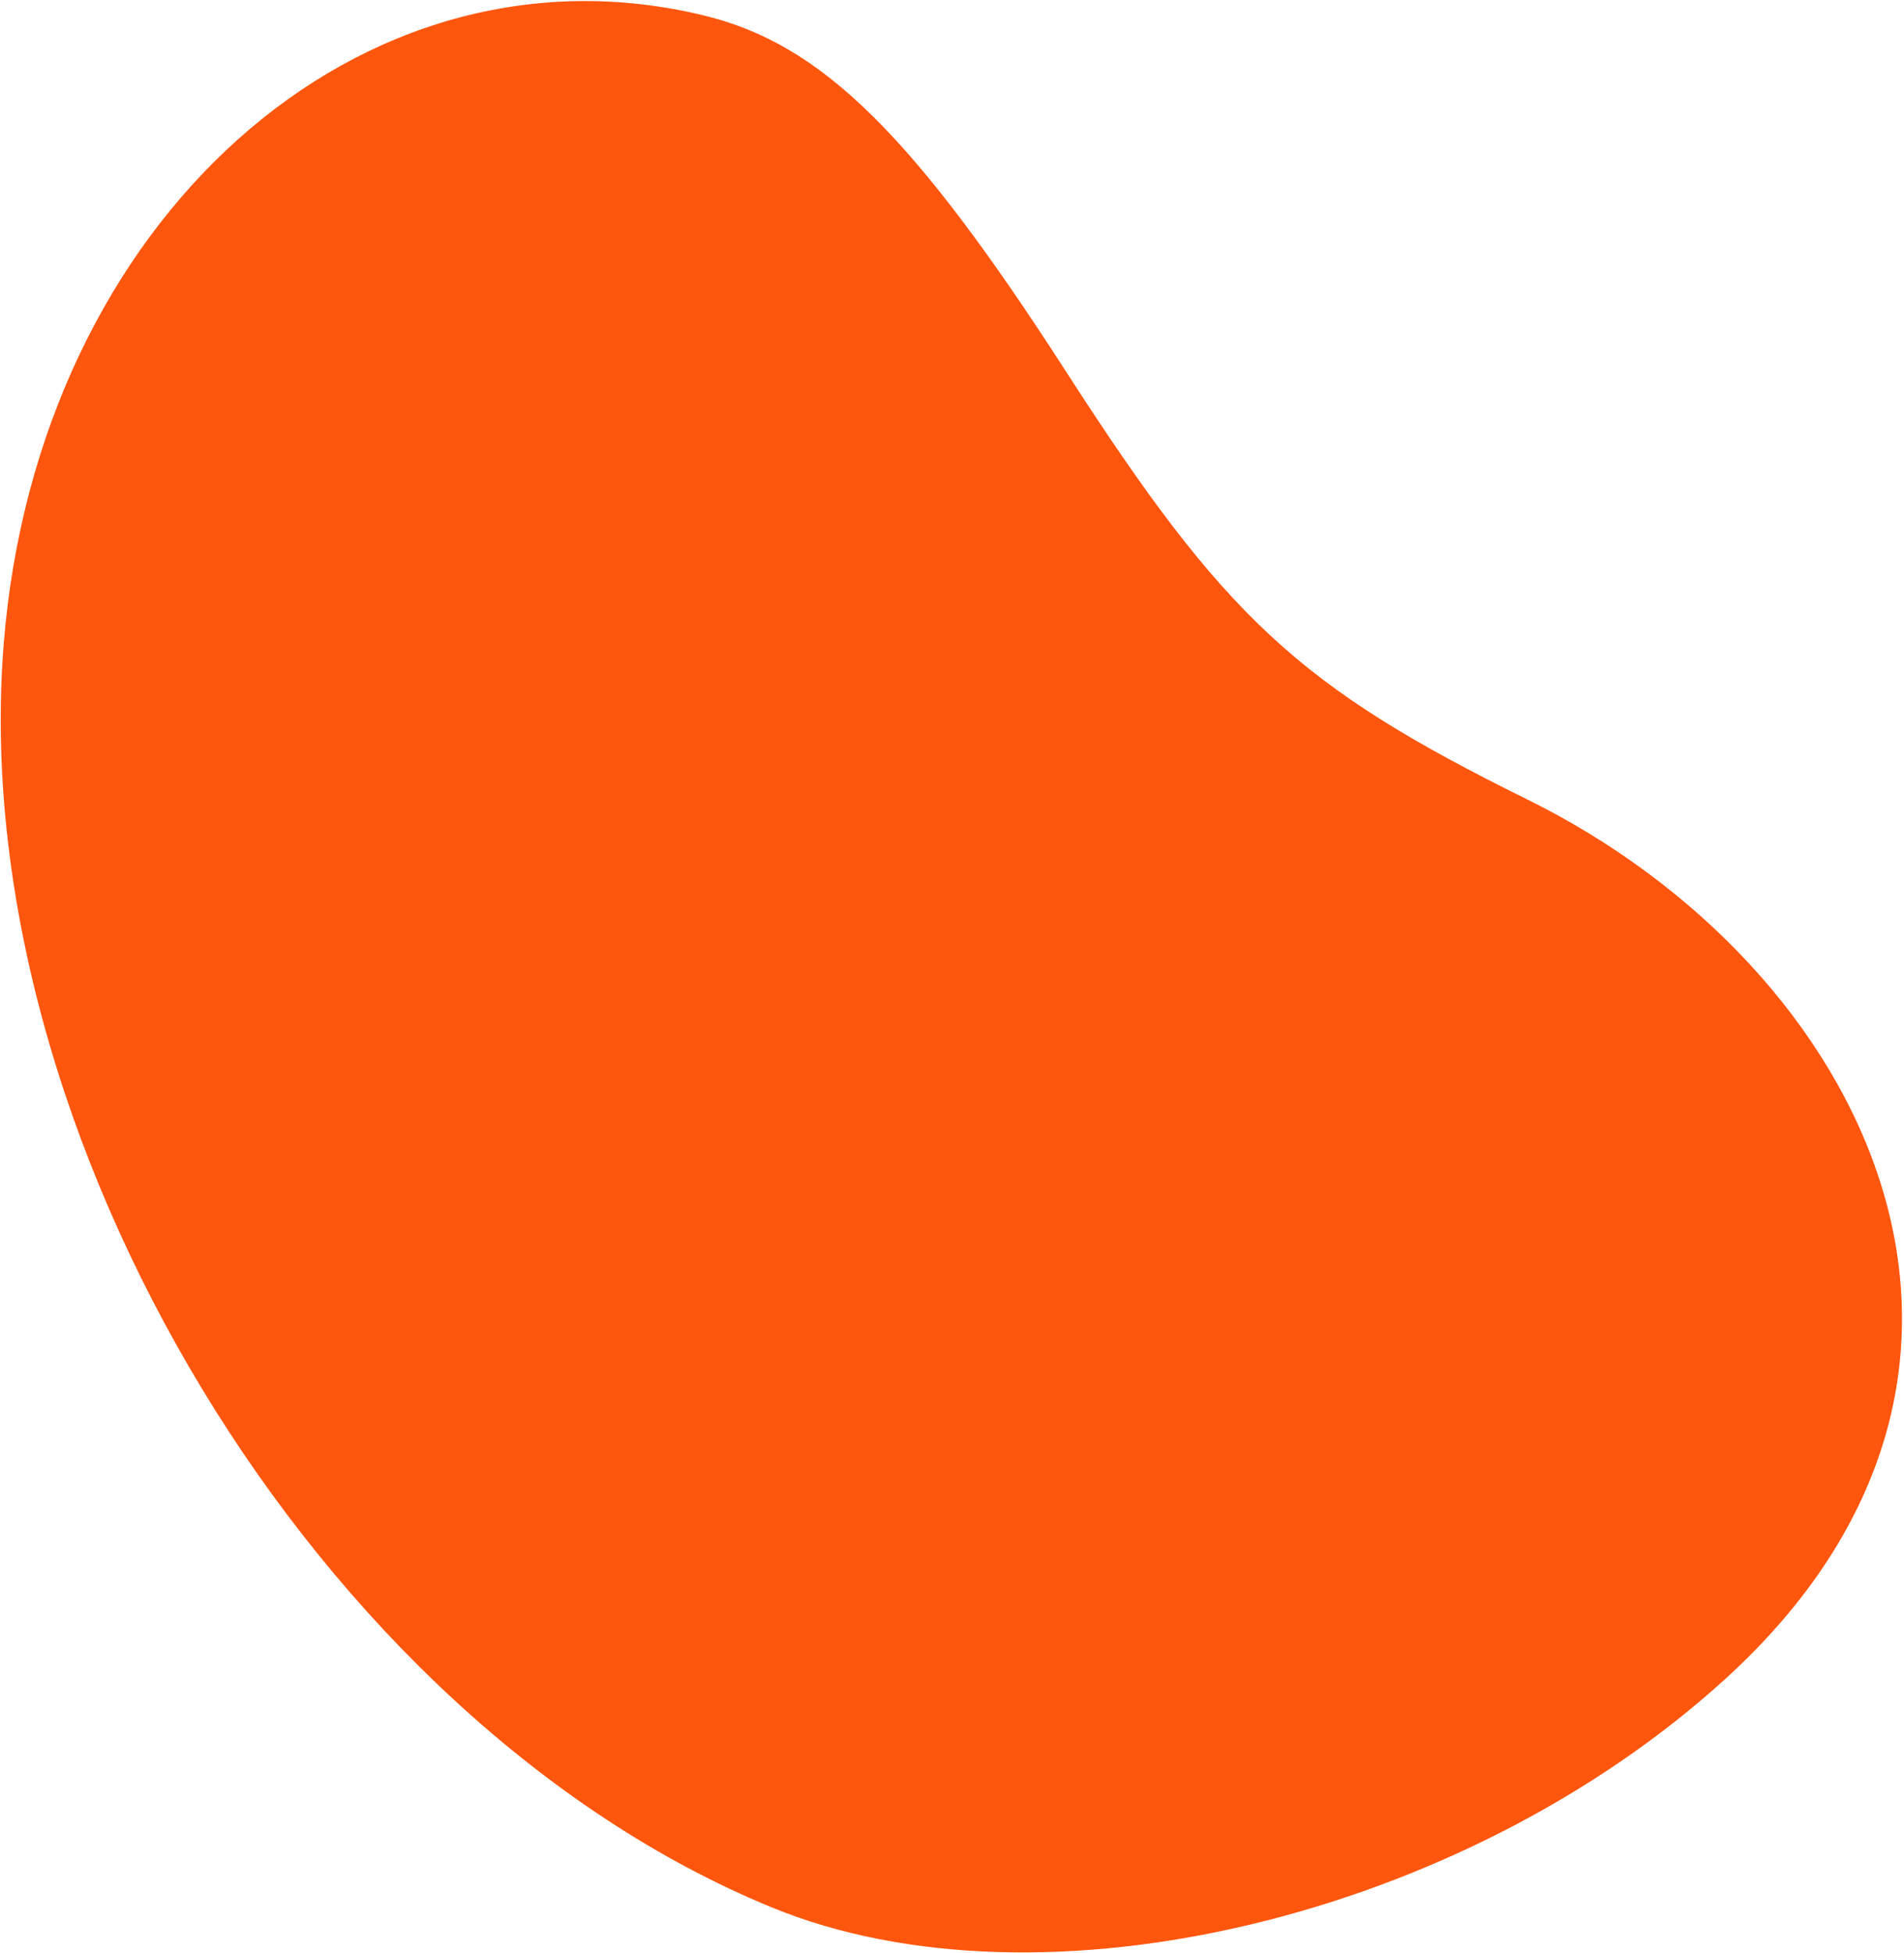 <?xml version="1.0" encoding="UTF-8"?> <svg xmlns="http://www.w3.org/2000/svg" width="699" height="717" viewBox="0 0 699 717" fill="none"><path d="M391.276 136.262C449.701 226.941 476.73 252.013 560.803 293.509C685.622 355.136 758.395 502.69 633.214 616.461C536.932 703.956 382.363 740.892 283.193 700.1C116.193 631.415 -13.169 416.185 1.386 236.084C13.922 80.821 132.496 -25.231 258.865 5.791C301.725 16.312 335.32 49.408 391.276 136.262Z" fill="#FF560D"></path></svg> 